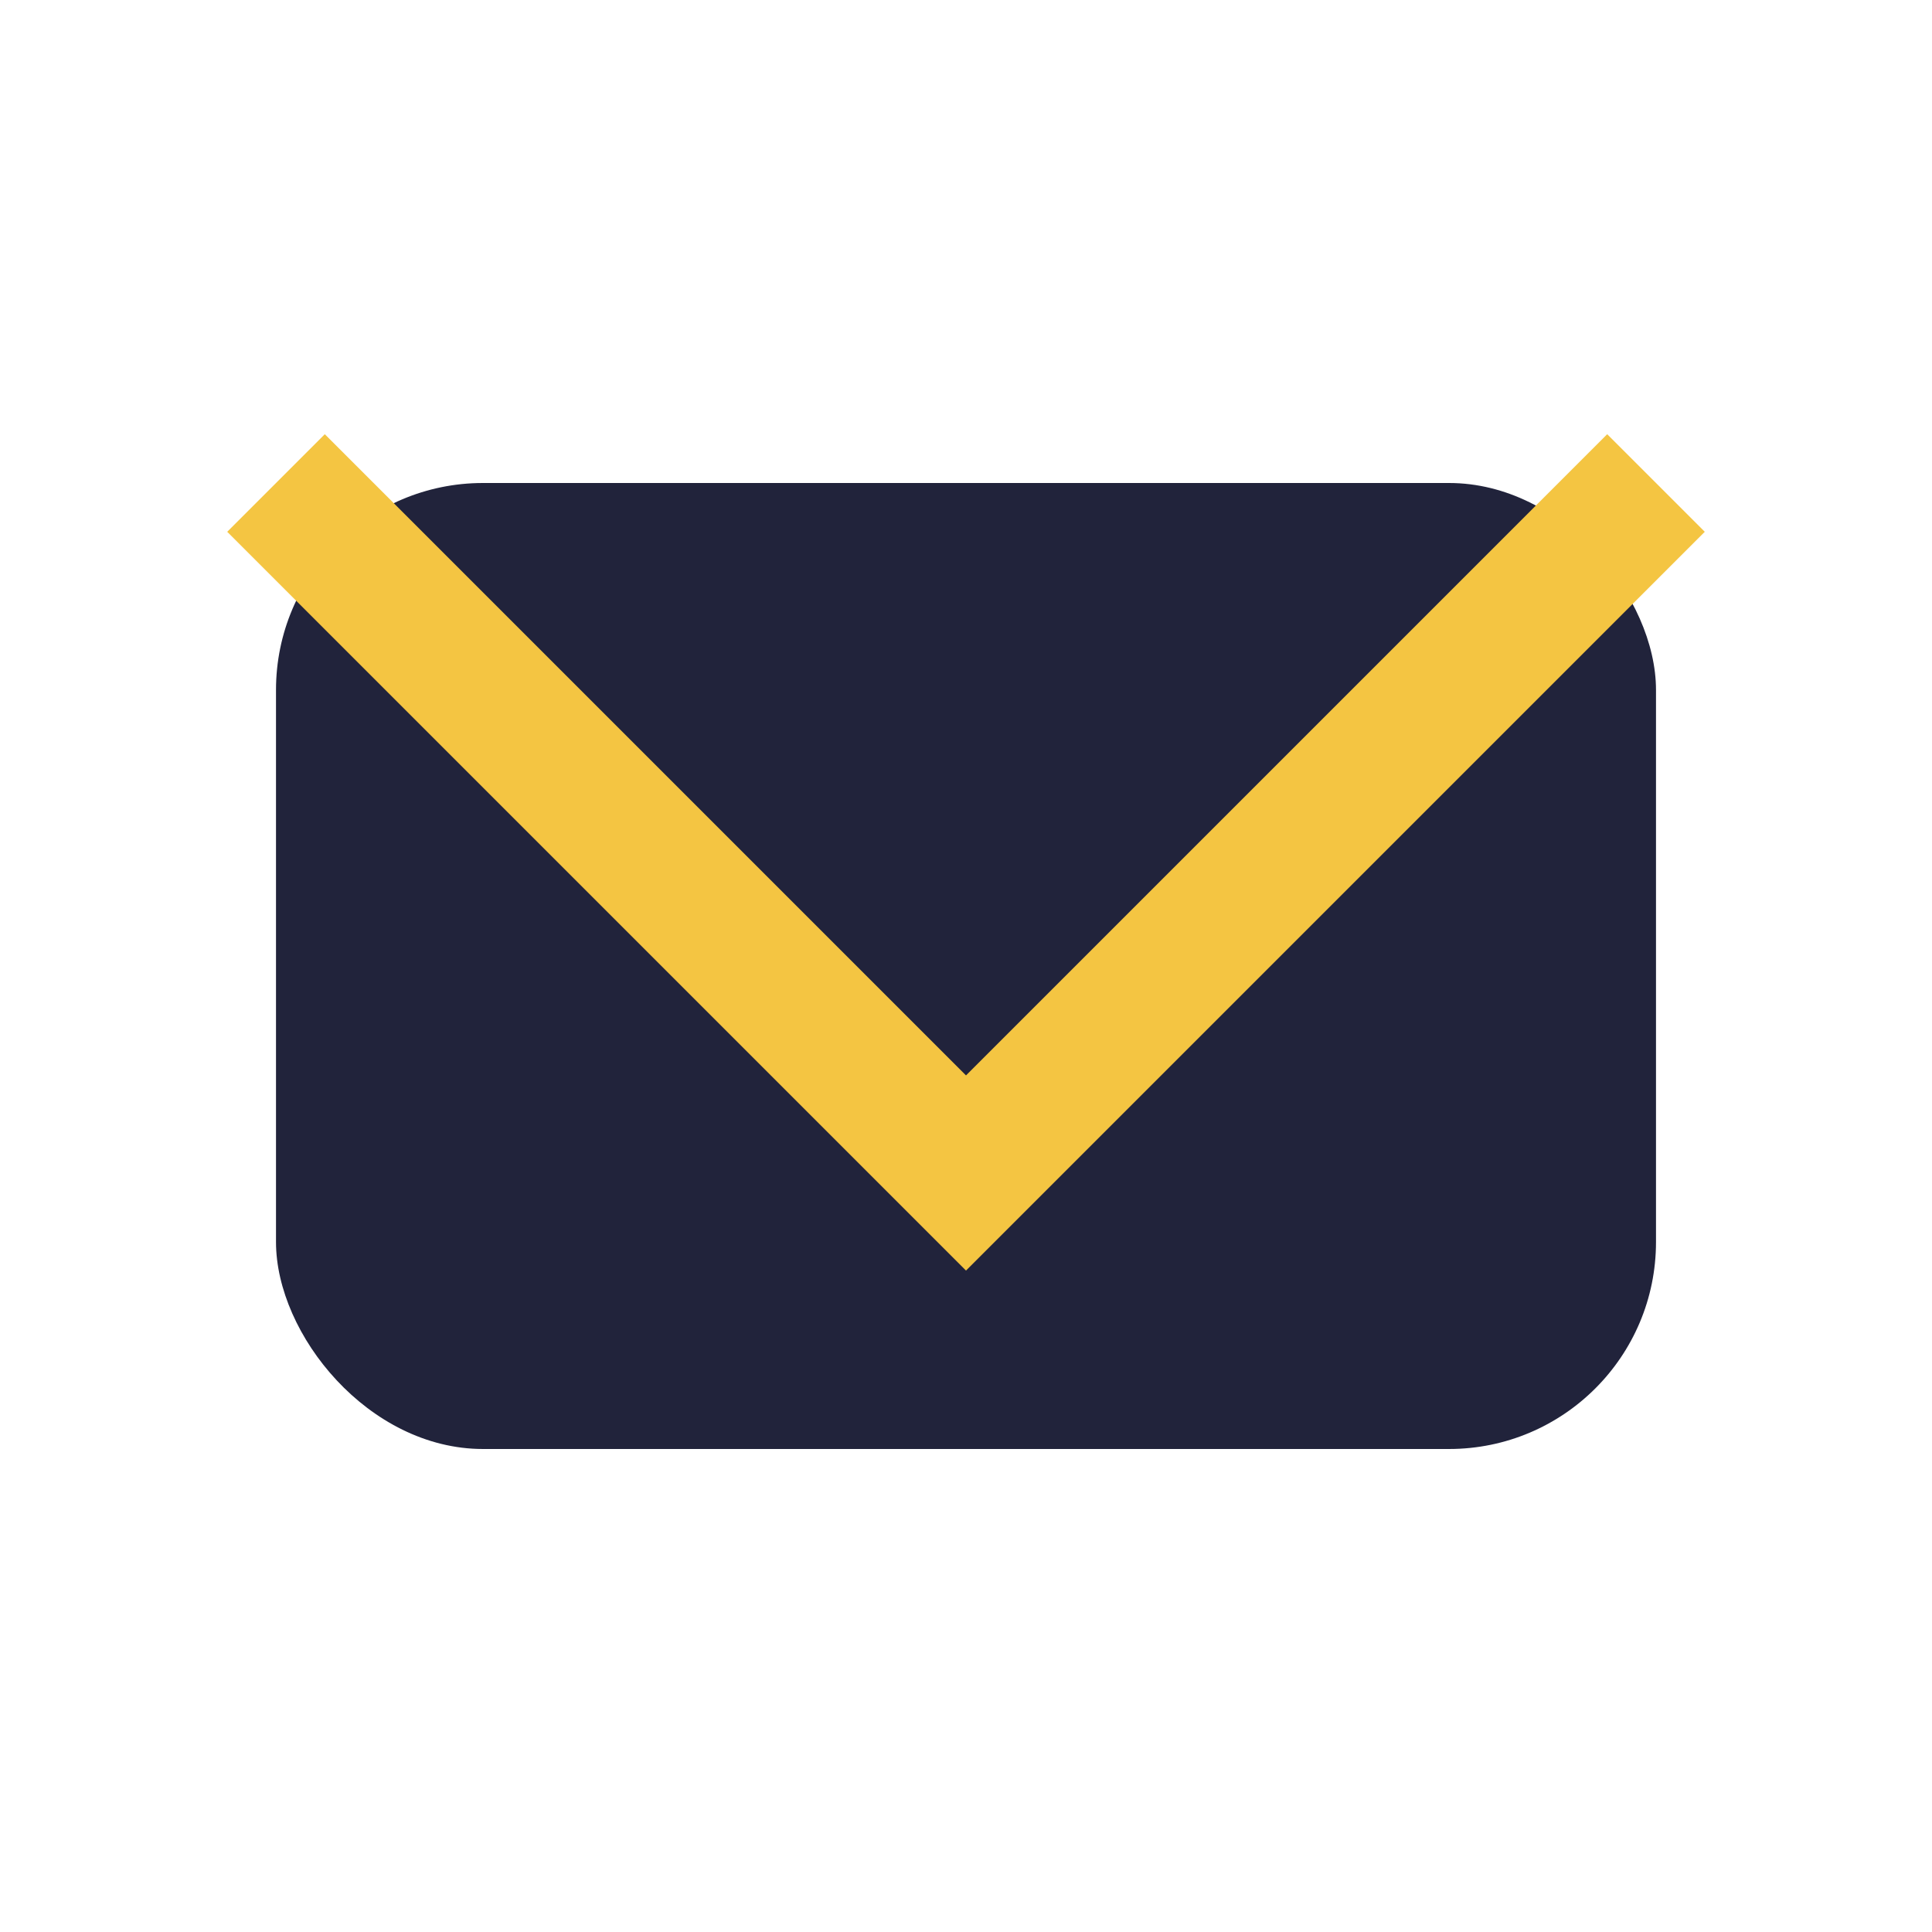 <?xml version="1.0" encoding="UTF-8"?>
<svg xmlns="http://www.w3.org/2000/svg" width="28" height="28" viewBox="0 0 28 28"><rect x="4" y="7" width="20" height="14" rx="3" fill="#21233b"/><polyline points="4,7 14,17 24,7" fill="none" stroke="#f4c542" stroke-width="2"/></svg>